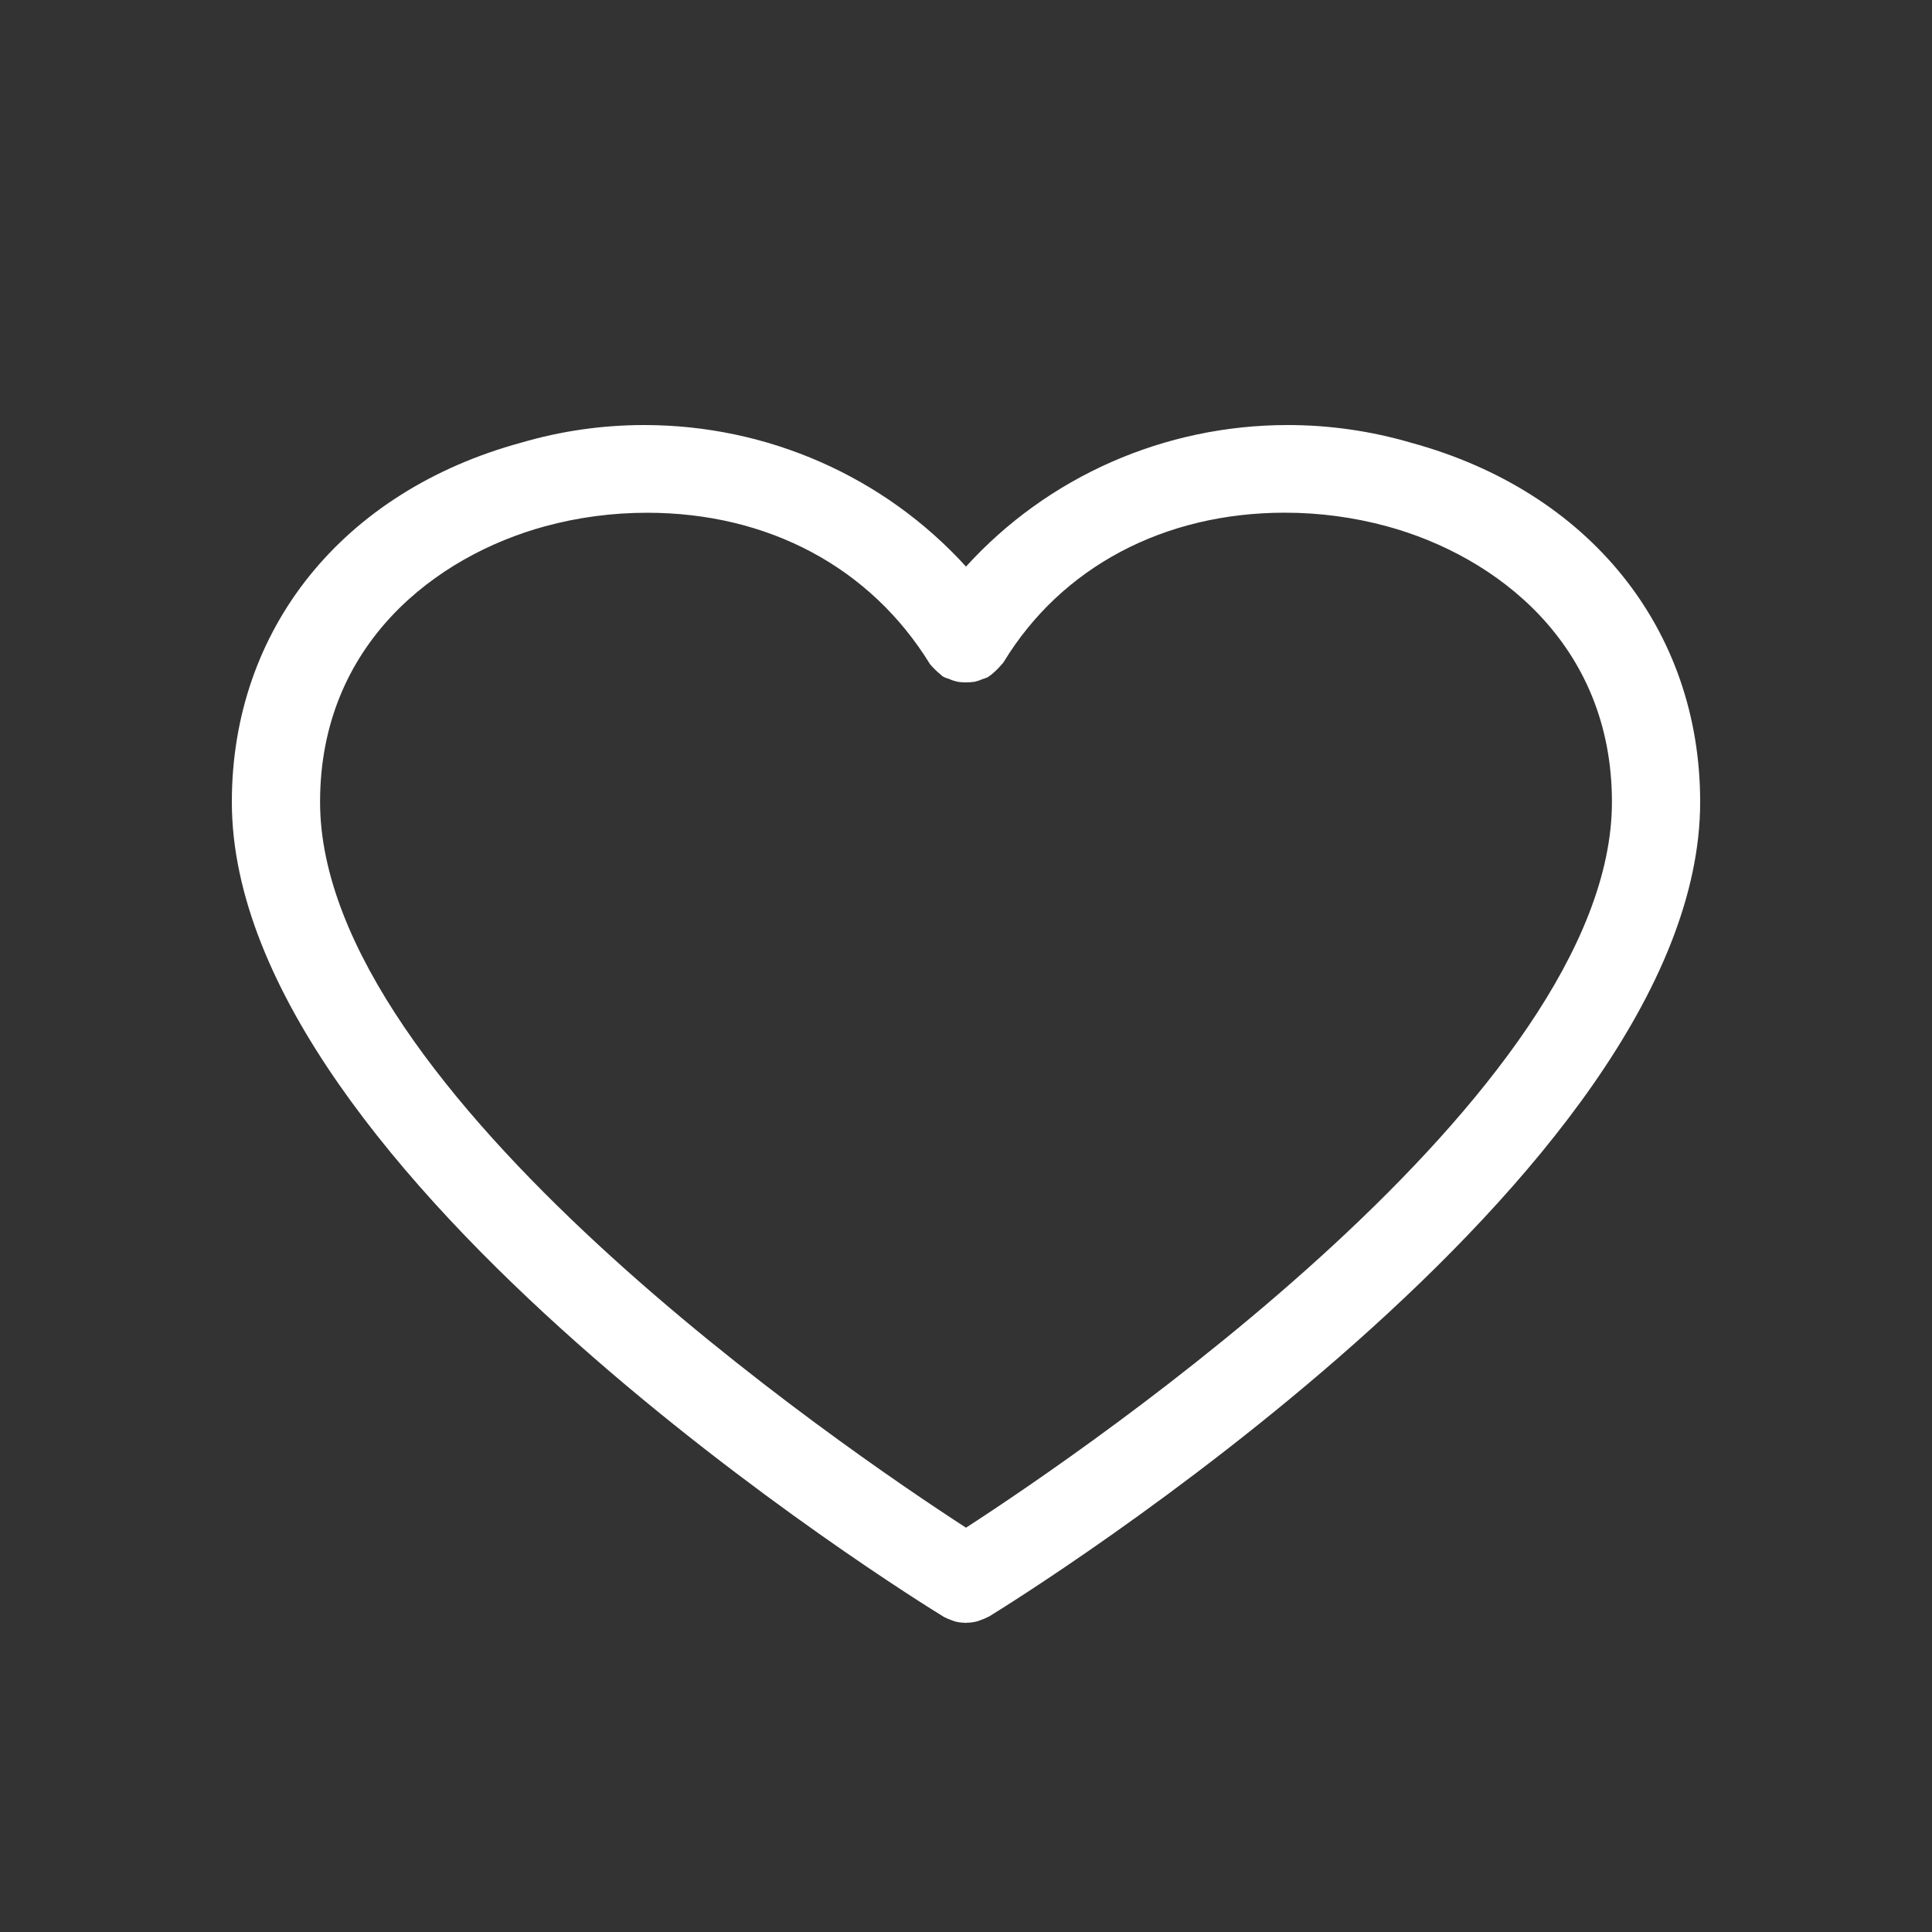 <svg width="30" height="30" viewBox="0 0 30 30" fill="none" xmlns="http://www.w3.org/2000/svg">
<rect x="0" y="0" width="30" height="30" fill="#333333" stroke="none"/>
<path fill-rule="evenodd" clip-rule="evenodd" d="M8.461 8.173C6.774 8.633 4.97 9.998 4.97 12.453C4.97 16.959 13.129 22.509 15 23.722C16.871 22.509 25.03 16.959 25.03 12.453C25.03 9.998 23.227 8.633 21.539 8.173C21.026 8.033 20.491 7.961 19.95 7.961C18.075 7.961 16.484 8.805 15.587 10.277C15.58 10.29 15.562 10.31 15.551 10.321C15.507 10.373 15.451 10.429 15.389 10.479C15.384 10.482 15.341 10.514 15.335 10.517C15.306 10.53 15.276 10.54 15.245 10.549C15.228 10.559 15.183 10.575 15.137 10.586C15.078 10.594 15.039 10.596 15 10.596C14.961 10.596 14.922 10.594 14.884 10.589C14.816 10.575 14.771 10.559 14.727 10.538C14.719 10.538 14.692 10.529 14.666 10.517C14.645 10.509 14.618 10.488 14.602 10.471C14.549 10.429 14.493 10.373 14.441 10.313C13.515 8.806 11.925 7.962 10.048 7.962C9.508 7.962 8.973 8.033 8.461 8.173ZM14.824 25.176C14.816 25.174 14.782 25.162 14.774 25.158C14.732 25.143 14.694 25.127 14.658 25.108C14.186 24.821 3.6 18.25 3.6 12.453C3.6 9.767 5.322 7.628 8.095 6.873C8.713 6.692 9.357 6.6 10.003 6.6C11.917 6.6 13.728 7.399 15 8.798C16.271 7.399 18.082 6.6 19.996 6.6C20.643 6.6 21.286 6.692 21.908 6.874C24.678 7.628 26.4 9.767 26.4 12.453C26.4 18.254 15.813 24.821 15.363 25.098C15.306 25.127 15.268 25.143 15.229 25.156C15.224 25.158 15.178 25.176 15.173 25.176C15.122 25.19 15.066 25.197 15.012 25.198C15.005 25.199 15 25.2 14.996 25.2C14.991 25.2 14.963 25.197 14.961 25.197C14.928 25.197 14.875 25.19 14.824 25.176Z" fill="white"/>
</svg>
